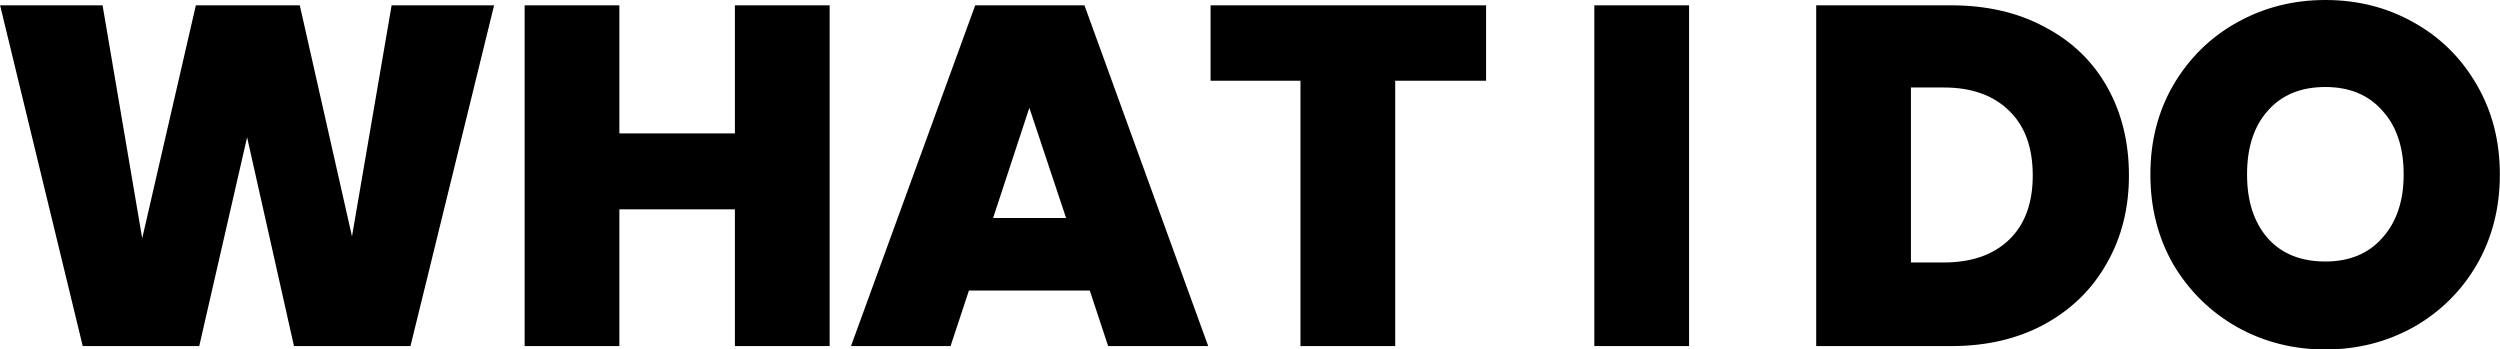 <svg width="5172" height="723" viewBox="0 0 5172 723" fill="none" xmlns="http://www.w3.org/2000/svg">
<path d="M1022.19 11L849.188 716H608.188L511.188 284L412.188 716H171.188L0.188 11H212.188L294.188 493L405.188 11H620.188L728.188 489L810.188 11H1022.19ZM1716.36 11V716H1520.36V433H1281.36V716H1085.36V11H1281.36V276H1520.36V11H1716.36ZM2254.52 601H2004.52L1966.52 716H1760.52L2017.52 11H2243.52L2499.52 716H2292.52L2254.52 601ZM2205.52 451L2129.52 223L2054.52 451H2205.52ZM3074.41 11V167H2886.41V716H2690.41V167H2504.41V11H3074.41ZM3494.33 11V716H3298.33V11H3494.33ZM4036.35 11C4110.35 11 4175.02 26 4230.35 56C4286.35 85.333 4329.35 126.667 4359.35 180C4389.35 233.333 4404.35 294.333 4404.35 363C4404.35 431 4389.02 491.667 4358.35 545C4328.35 598.333 4285.35 640.333 4229.35 671C4174.02 701 4109.68 716 4036.35 716H3757.35V11H4036.35ZM4021.35 543C4078.68 543 4123.68 527.333 4156.35 496C4189.02 464.667 4205.35 420.333 4205.35 363C4205.35 305 4189.02 260.333 4156.35 229C4123.68 197 4078.68 181 4021.35 181H3953.35V543H4021.35ZM4810.7 723C4744.7 723 4684.04 707.667 4628.7 677C4573.37 645.667 4529.37 602.667 4496.7 548C4464.7 492.667 4448.7 430.333 4448.7 361C4448.7 291.667 4464.7 229.667 4496.7 175C4529.37 119.667 4573.37 76.667 4628.7 46C4684.04 15.333 4744.7 -2.0504e-05 4810.7 -2.0504e-05C4877.37 -2.0504e-05 4938.04 15.333 4992.7 46C5048.04 76.667 5091.7 119.667 5123.7 175C5155.7 229.667 5171.7 291.667 5171.7 361C5171.7 430.333 5155.7 492.667 5123.7 548C5091.7 602.667 5048.04 645.667 4992.7 677C4937.37 707.667 4876.7 723 4810.7 723ZM4810.7 541C4860.7 541 4900.04 524.667 4928.7 492C4958.04 459.333 4972.7 415.667 4972.7 361C4972.7 305 4958.04 261 4928.7 229C4900.04 196.333 4860.7 180 4810.7 180C4760.04 180 4720.37 196.333 4691.7 229C4663.04 261 4648.7 305 4648.7 361C4648.7 416.333 4663.04 460.333 4691.7 493C4720.37 525 4760.04 541 4810.7 541Z" fill="#000"/>
</svg>
